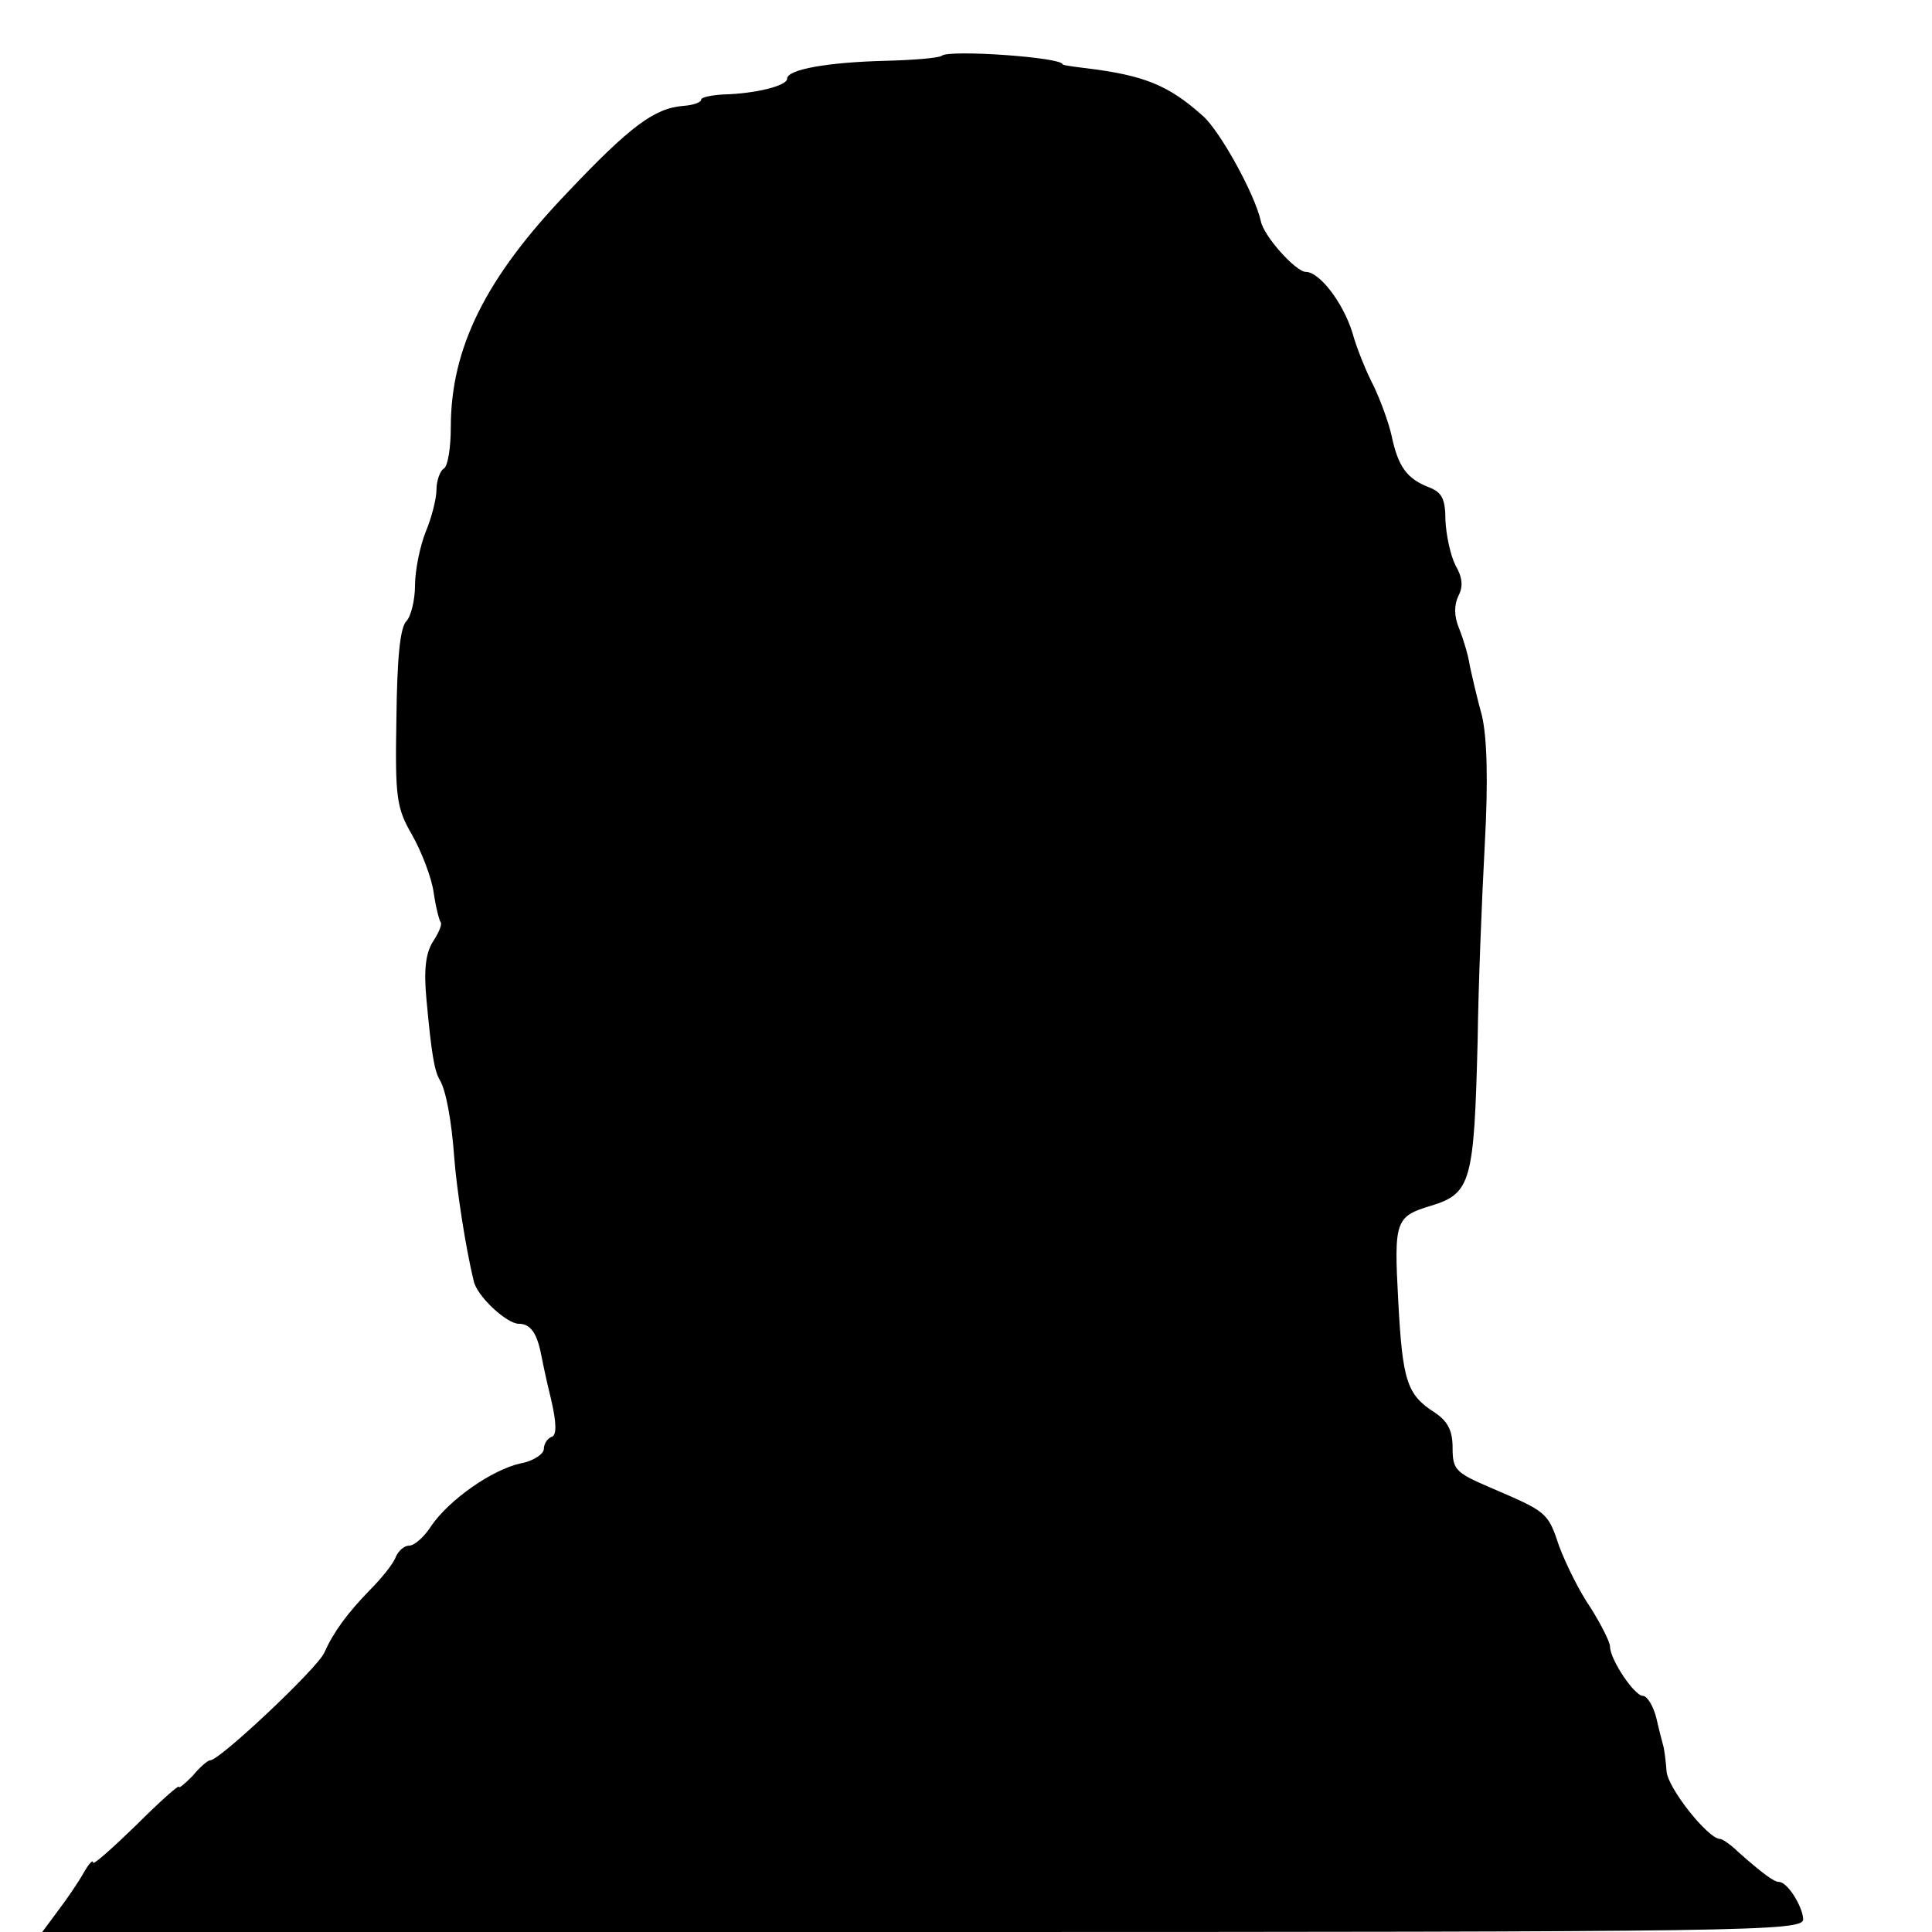 <?xml version="1.0" standalone="no"?>
<!DOCTYPE svg PUBLIC "-//W3C//DTD SVG 20010904//EN"
 "http://www.w3.org/TR/2001/REC-SVG-20010904/DTD/svg10.dtd">
<svg version="1.0" xmlns="http://www.w3.org/2000/svg"
 width="270pt" height="270pt" viewBox="0 0 270 270"
 preserveAspectRatio="xMidYMid meet">
<g transform="translate(0,270) scale(0.1,-0.1)"
fill="#000000" stroke="none">
<path d="M1316 2622 c-4 -3 -39 -6 -79 -7 -80 -2 -137 -12 -137 -25 0 -10 -45
-21 -89 -22 -17 -1 -31 -4 -31 -7 0 -4 -11 -8 -25 -9 -40 -3 -74 -28 -162
-121 -114 -119 -163 -217 -163 -328 0 -28 -4 -55 -10 -58 -5 -3 -10 -17 -10
-29 0 -13 -7 -40 -15 -59 -8 -20 -15 -54 -15 -75 0 -21 -6 -44 -12 -50 -9 -9
-13 -52 -14 -135 -2 -112 0 -126 22 -164 13 -23 27 -59 30 -80 3 -21 8 -40 10
-42 2 -3 -3 -15 -11 -27 -10 -16 -13 -39 -9 -81 7 -76 11 -100 19 -113 8 -14
16 -54 20 -110 3 -39 15 -121 27 -170 4 -21 46 -60 63 -60 15 0 24 -11 30 -37
2 -10 8 -40 15 -68 8 -34 8 -51 1 -53 -6 -2 -11 -10 -11 -17 0 -7 -15 -17 -32
-20 -41 -9 -100 -51 -125 -87 -10 -16 -24 -28 -31 -28 -7 0 -15 -7 -19 -16 -3
-9 -20 -30 -37 -47 -31 -32 -50 -58 -63 -87 -10 -22 -146 -150 -159 -150 -4 0
-15 -10 -25 -22 -11 -11 -19 -18 -19 -15 0 3 -27 -21 -60 -54 -33 -32 -60 -56
-60 -52 0 5 -6 -2 -13 -14 -6 -11 -22 -35 -35 -52 l-23 -31 1230 0 c1166 0
1231 1 1231 18 -1 18 -22 52 -34 52 -7 0 -23 12 -57 42 -10 10 -22 18 -25 18
-17 0 -74 72 -75 95 -1 14 -3 28 -4 33 -1 4 -6 22 -10 40 -4 17 -13 32 -19 32
-12 0 -46 51 -46 69 0 6 -12 30 -27 54 -16 23 -35 62 -44 86 -16 48 -17 48
-96 82 -49 21 -53 25 -53 56 0 24 -7 37 -25 49 -39 25 -45 44 -51 157 -6 111
-4 117 46 132 56 17 60 34 65 230 1 77 6 201 10 275 5 91 3 150 -4 180 -7 25
-14 56 -17 70 -2 14 -9 37 -15 52 -7 17 -7 32 -1 45 7 13 6 26 -4 43 -7 14
-13 42 -14 63 0 30 -5 39 -23 46 -31 12 -43 29 -52 71 -4 19 -16 51 -25 70
-10 19 -24 53 -30 75 -13 42 -46 85 -65 85 -14 0 -59 50 -63 71 -8 37 -57 126
-81 147 -48 43 -82 57 -166 67 -16 2 -30 4 -30 5 0 10 -160 21 -169 12z"/>
</g>
</svg>
